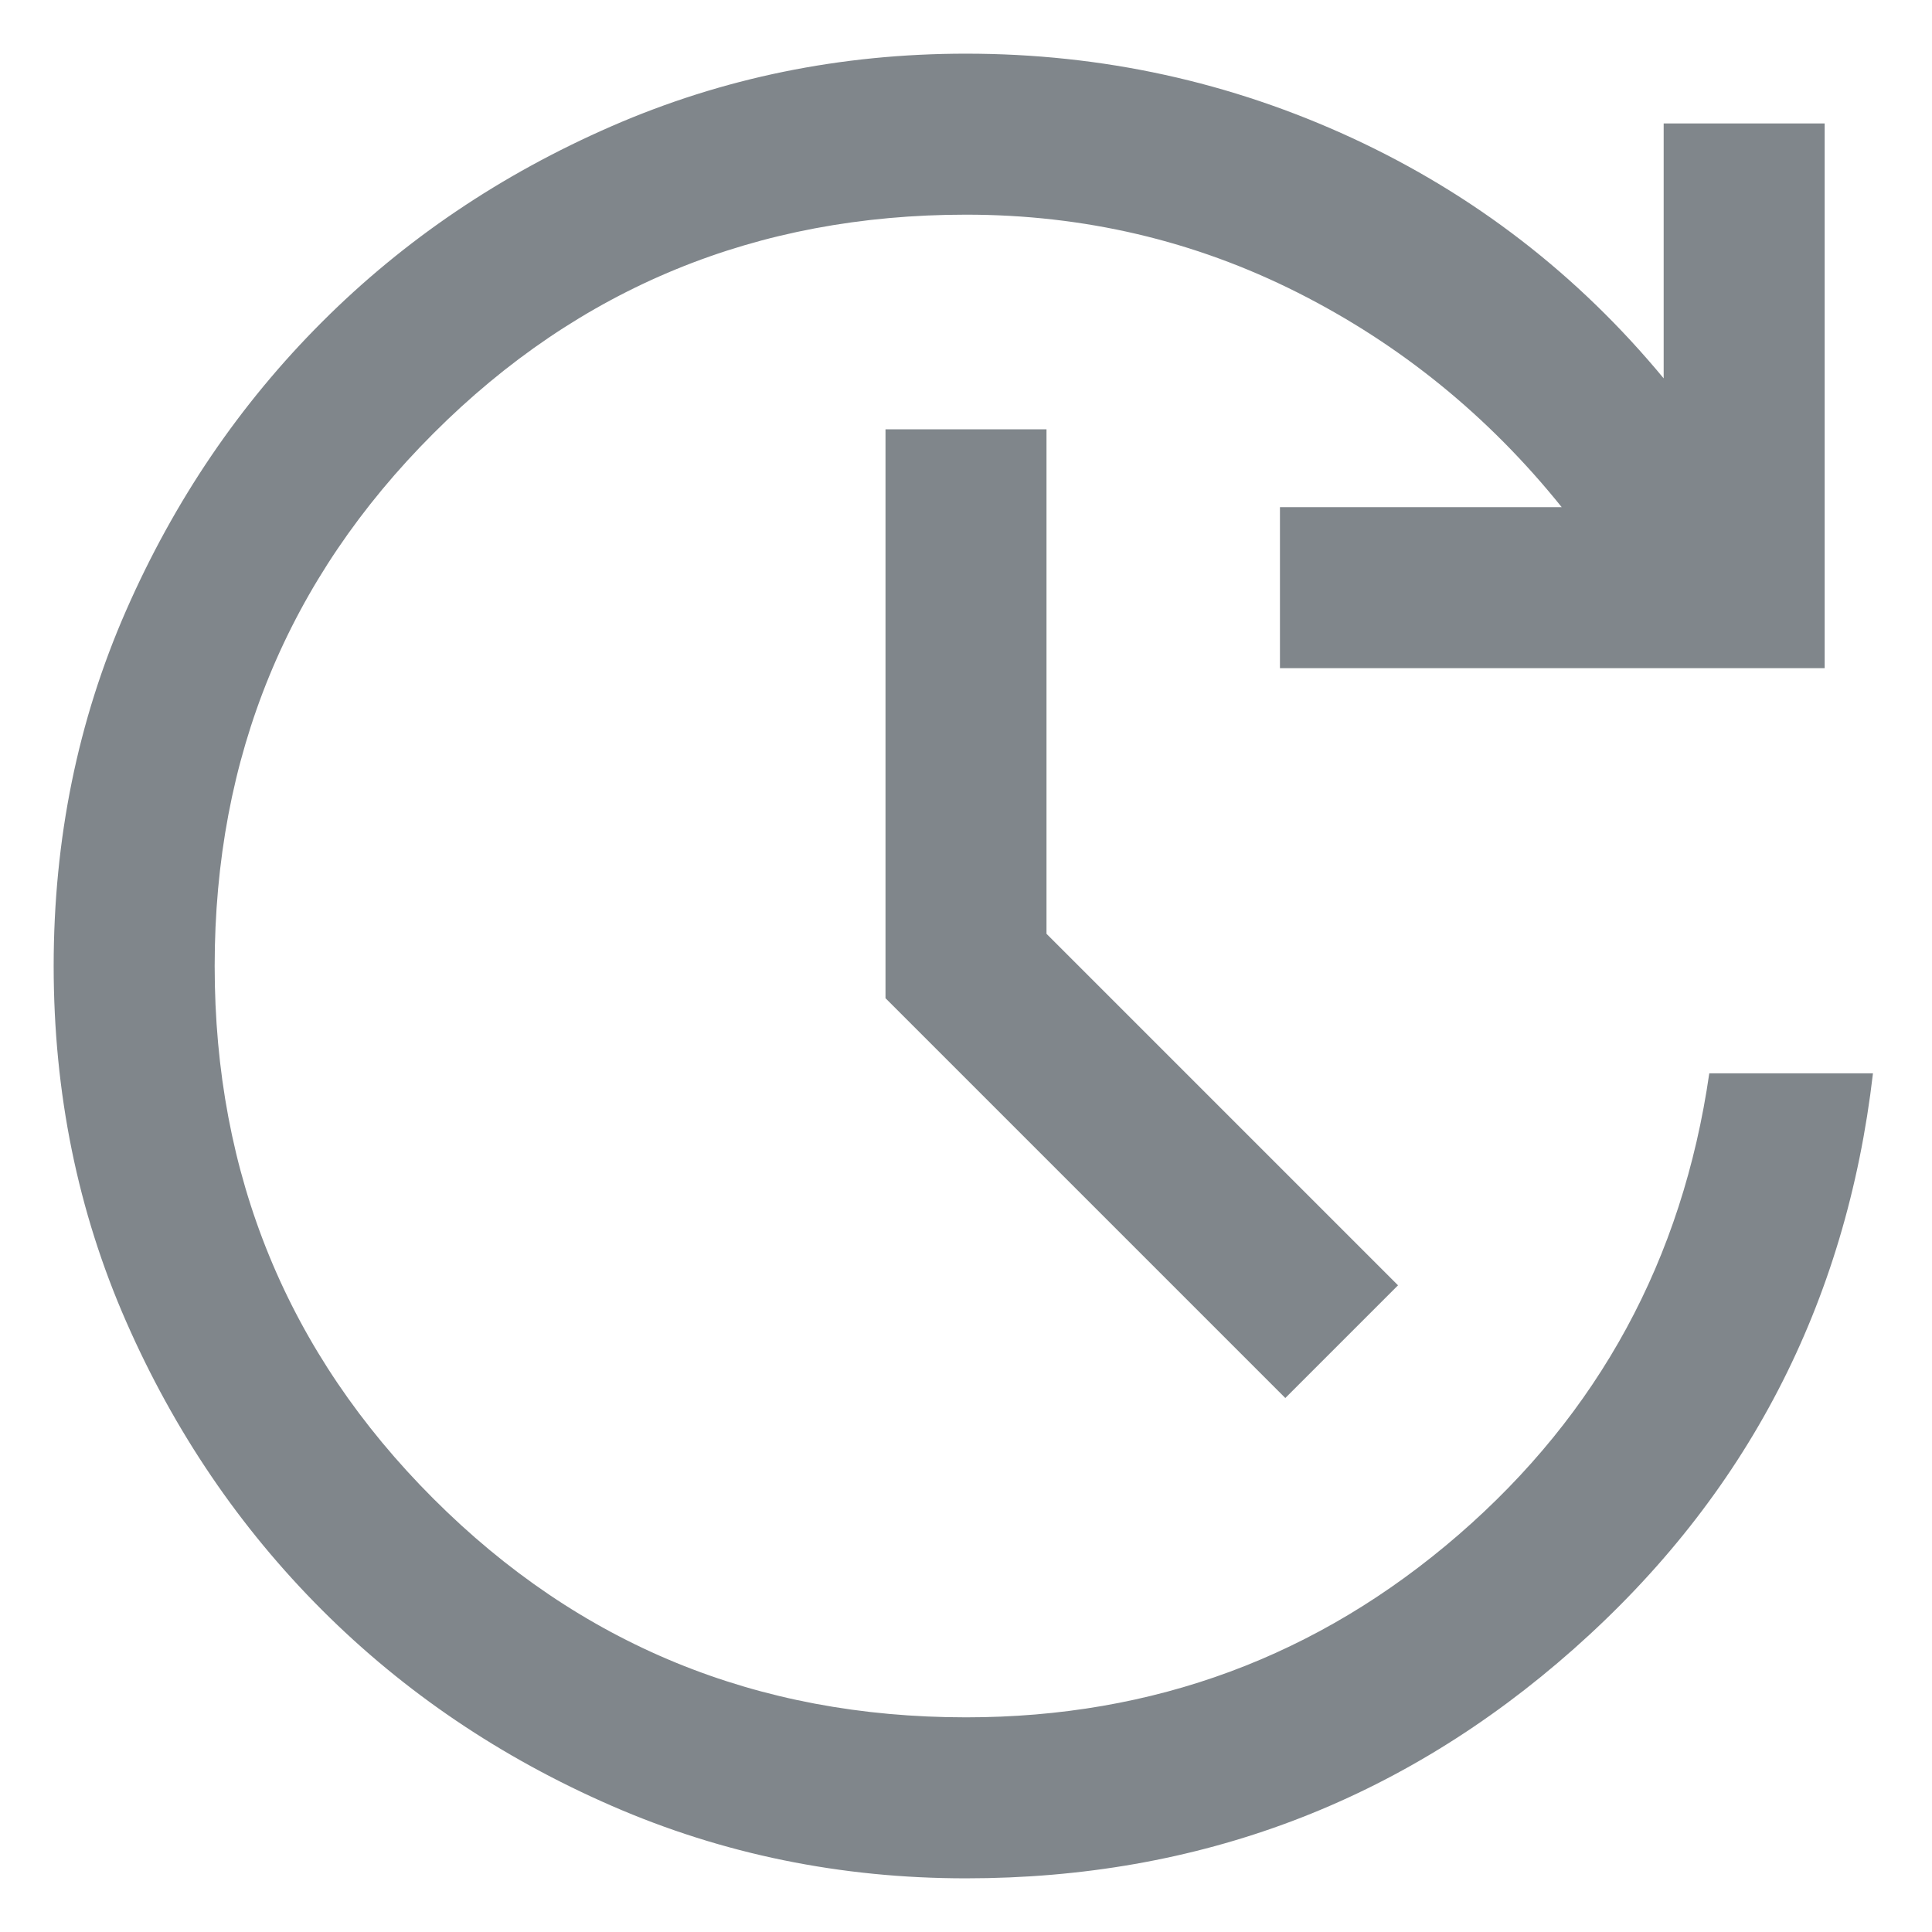 <?xml version="1.0" encoding="UTF-8"?>
<svg width="18px" height="18px" viewBox="0 0 18 18" version="1.1" xmlns="http://www.w3.org/2000/svg" xmlns:xlink="http://www.w3.org/1999/xlink" jetway-hooks="{}">
    <title>update</title>
    <g jetway-hook-id="9CBC1919-E52A-4F08-9995-183D28111FA8" id="Page-1" stroke="none" stroke-width="1" fill="none" fill-rule="evenodd">
        <g jetway-hook-id="A984BE7E-7A03-45AD-BCC2-A310CA5AAA54" id="update" transform="translate(0.5, 0.5)" fill="#80868B" fill-rule="nonzero">
            <path d="M11.475,12.525 L7.75,8.8 L7.75,3.5 L9.25,3.5 L9.25,8.2 L12.525,11.475 L11.475,12.525 Z M8.5,17 C7.333,17 6.233,16.775 5.2,16.325 C4.167,15.875 3.267,15.267 2.5,14.5 C1.733,13.733 1.125,12.838 0.675,11.812 C0.225,10.787 0,9.683 0,8.5 C0,7.317 0.225,6.213 0.675,5.188 C1.125,4.162 1.733,3.267 2.5,2.5 C3.267,1.733 4.167,1.125 5.2,0.675 C6.233,0.225 7.333,0 8.5,0 C9.767,0 10.967,0.263 12.1,0.787 C13.233,1.312 14.2,2.058 15,3.025 L15,0.65 L16.5,0.65 L16.5,5.725 L11.425,5.725 L11.425,4.225 L14.05,4.225 C13.367,3.375 12.546,2.708 11.588,2.225 C10.629,1.742 9.6,1.5 8.5,1.5 C6.55,1.5 4.896,2.179 3.538,3.538 C2.179,4.896 1.5,6.55 1.5,8.5 C1.5,10.45 2.179,12.104 3.538,13.463 C4.896,14.821 6.55,15.5 8.5,15.5 C10.25,15.5 11.779,14.933 13.088,13.8 C14.396,12.667 15.175,11.233 15.425,9.5 L16.95,9.5 C16.7,11.65 15.771,13.438 14.162,14.863 C12.554,16.288 10.667,17 8.5,17 Z" jetway-hook-id="F4D60542-7C27-4D10-879E-AC5731775B72" id="Shape"></path>
        </g>
    </g>
</svg>